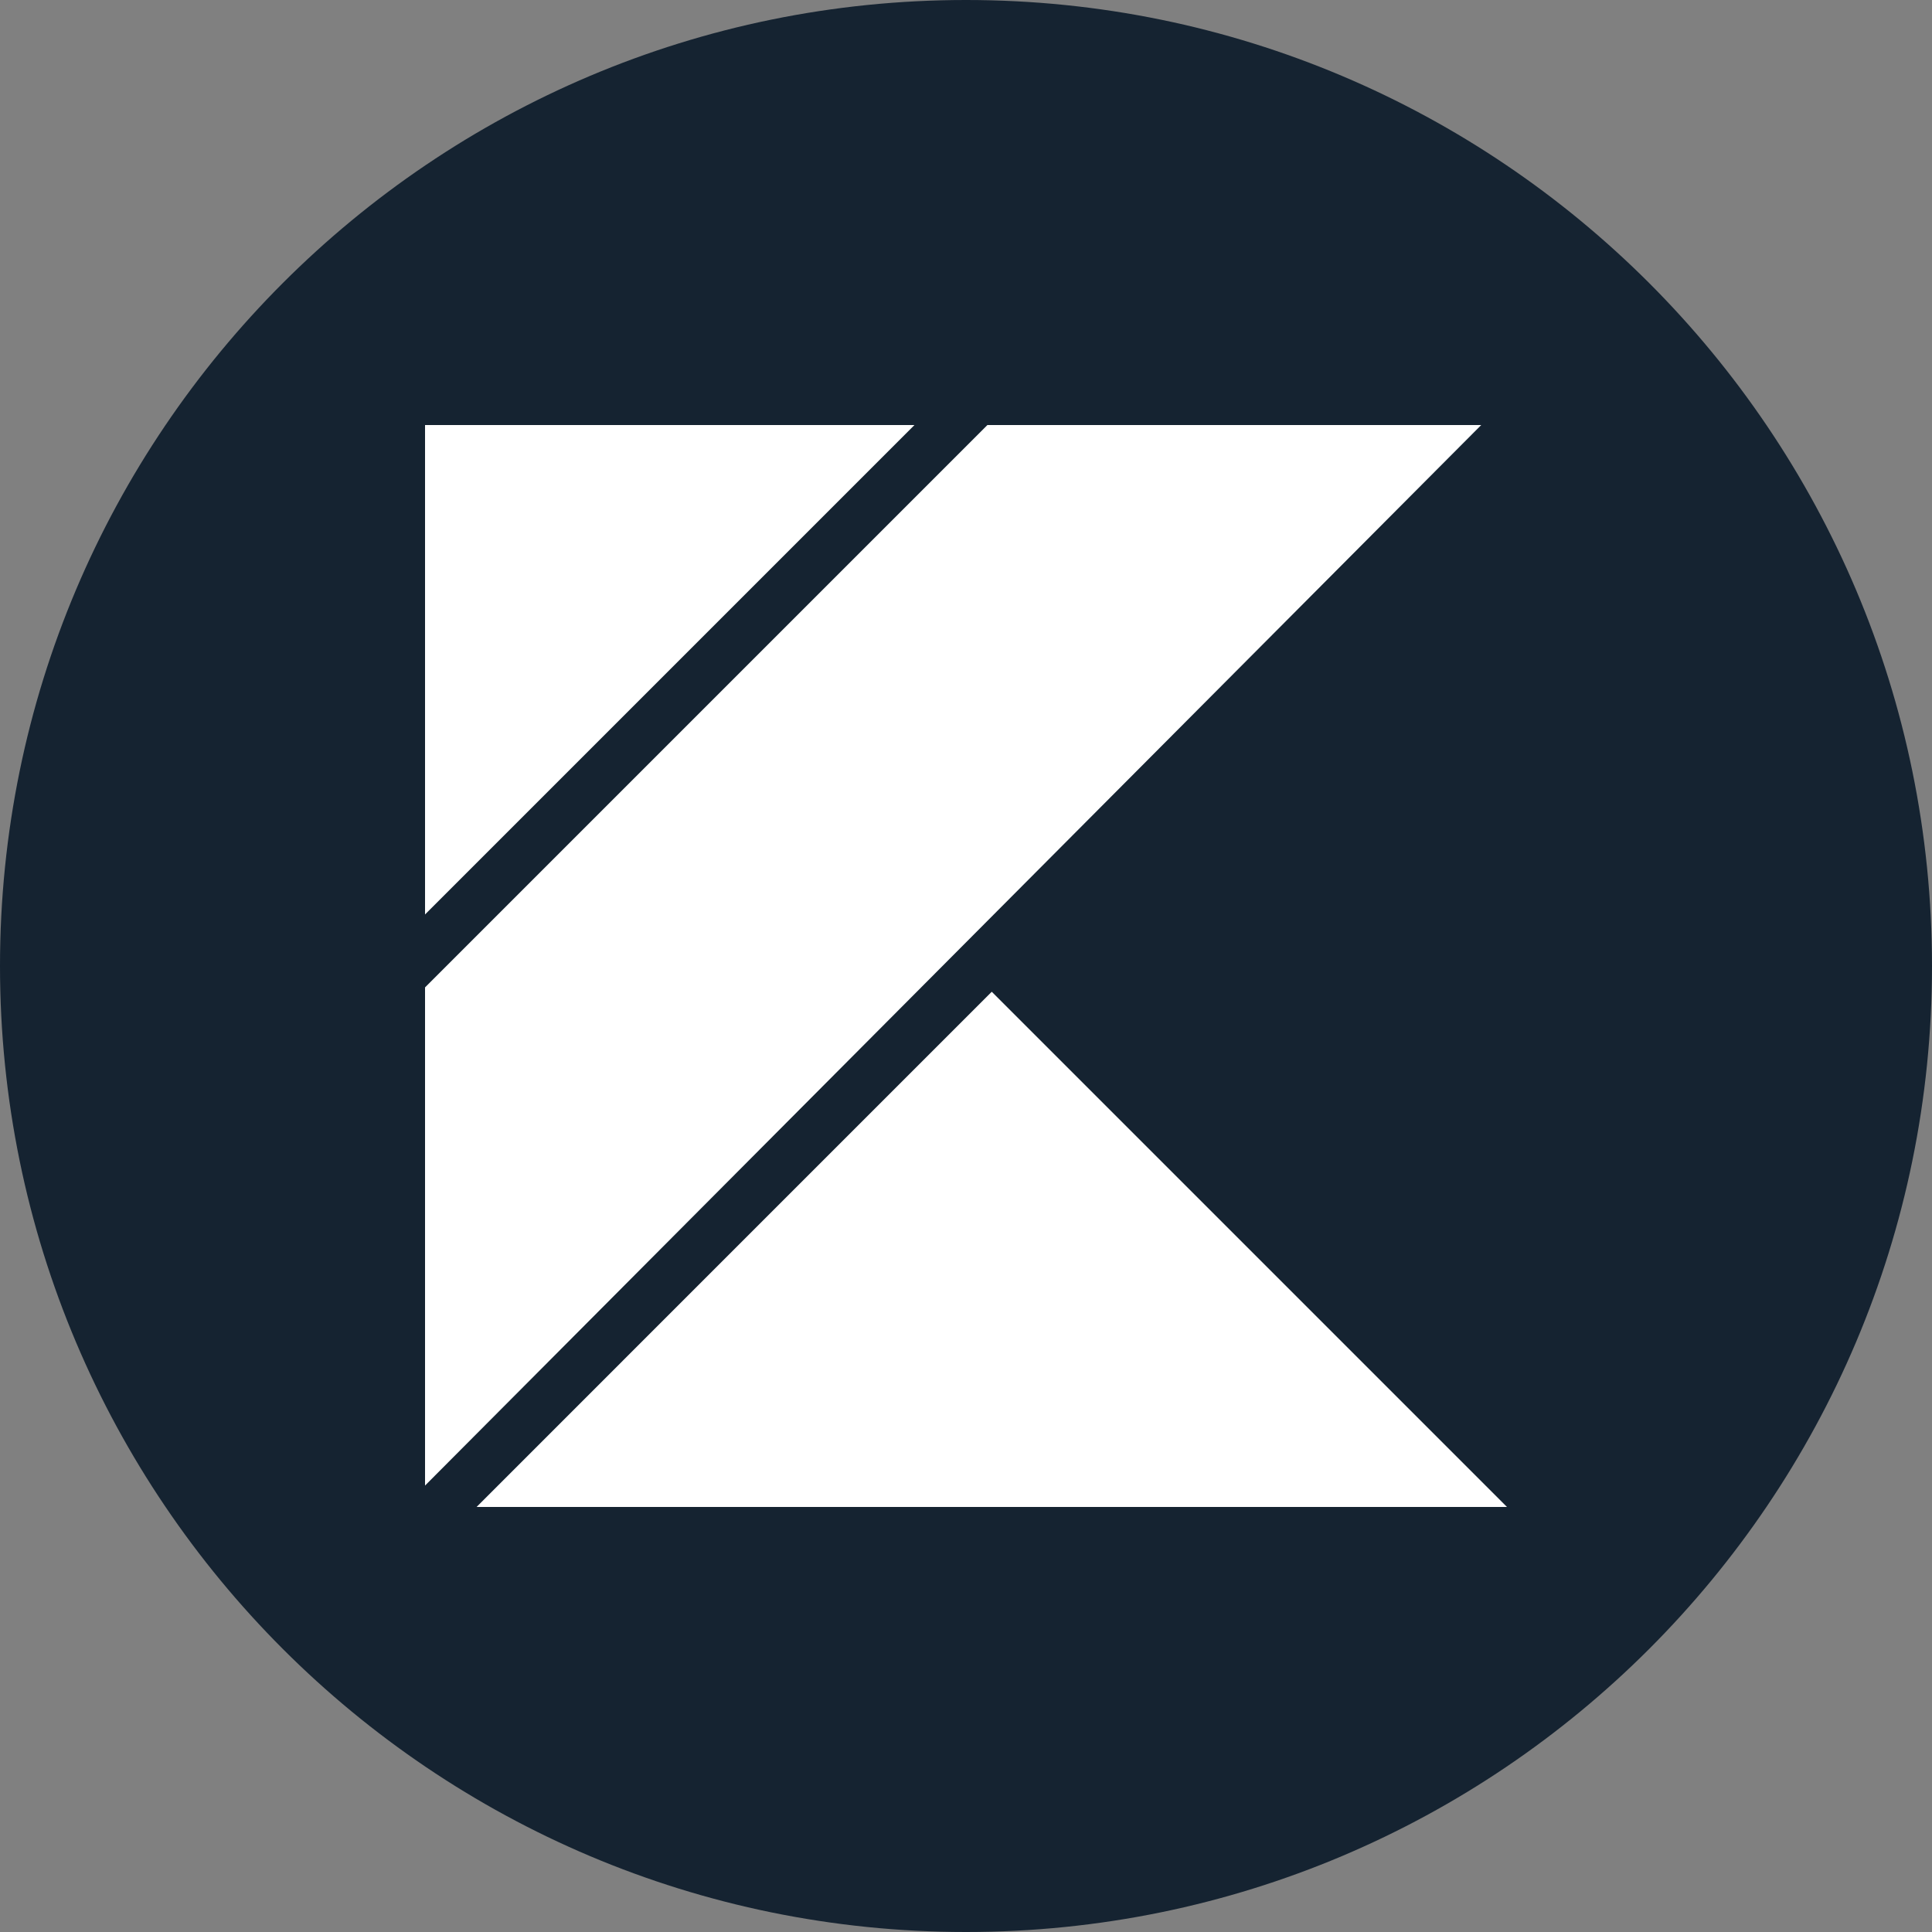 <svg width="70" height="70" viewBox="0 0 70 70" fill="none" xmlns="http://www.w3.org/2000/svg">
<rect x="0" y="0" width="70" height="70" fill="#808080" stroke="none"/>
<g clip-path="url(#clip0_9_1094)">
<path d="M35 70C54.33 70 70 54.33 70 35C70 15.67 54.33 0 35 0C15.67 0 0 15.67 0 35C0 54.33 15.67 70 35 70Z" fill="#152331"/>
<path d="M54.6 54.6H17.267L35.933 35.933L54.6 54.6ZM53.667 15.4L15.4 53.825V35.775L35.775 15.4H53.667ZM33.133 15.4L15.4 33.133V15.4H33.133Z" fill="white"/>
</g>
<defs>
<clipPath id="clip0_9_1094">
<rect width="70" height="70" fill="white"/>
</clipPath>
</defs>
</svg>

